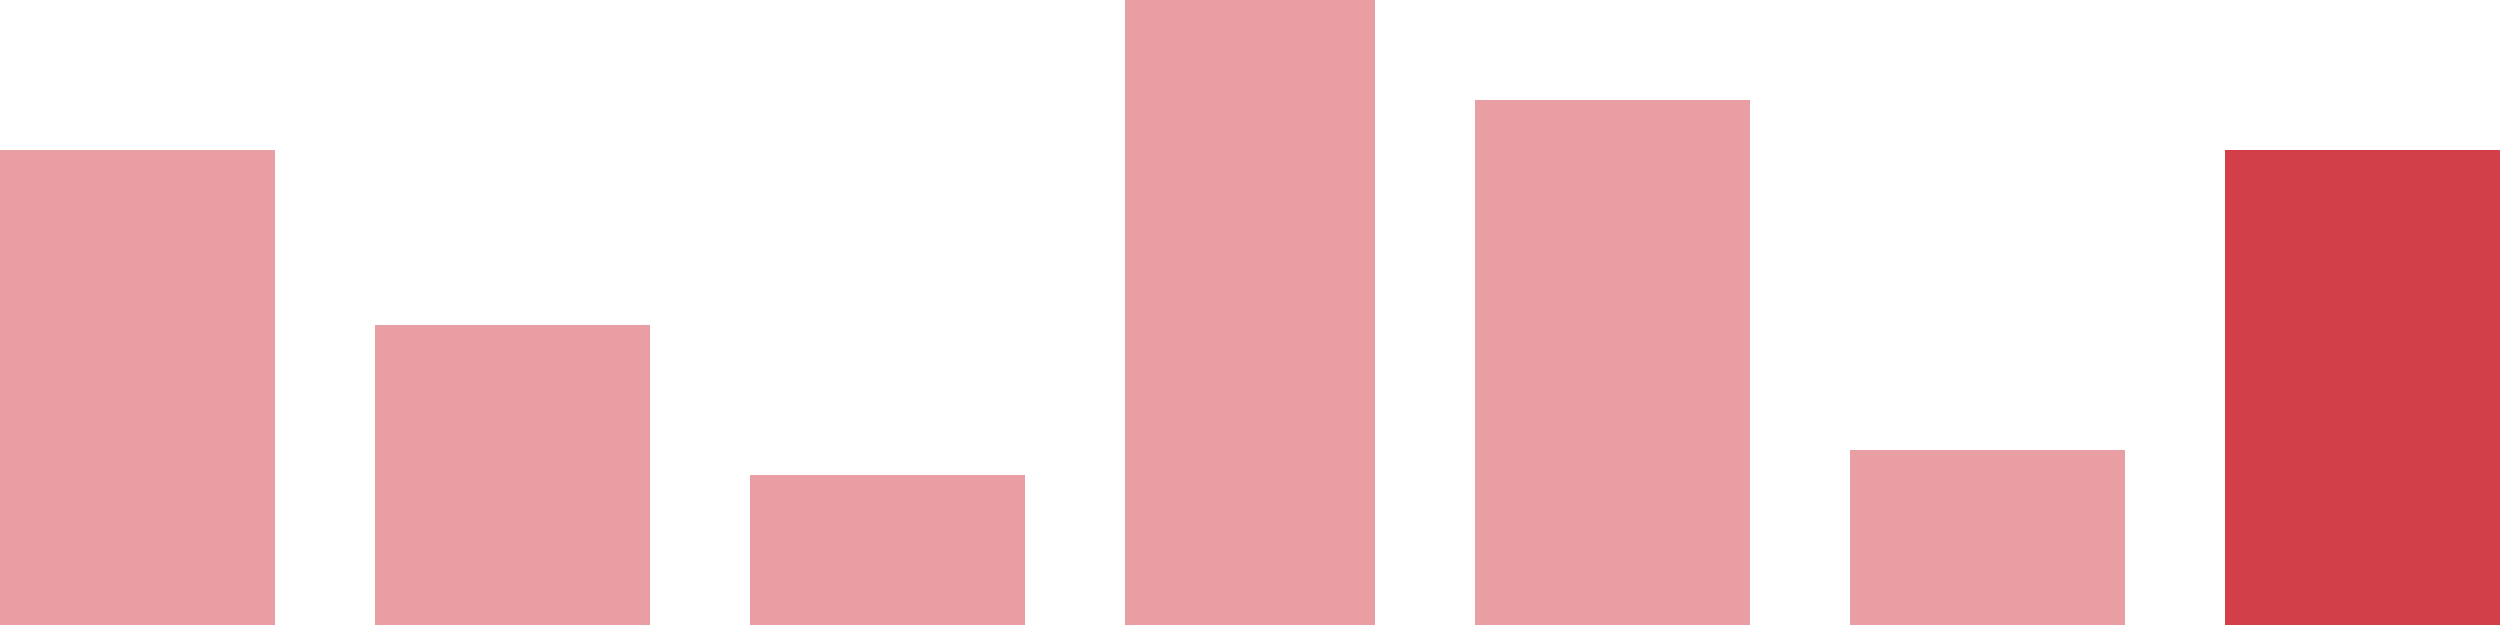 <svg width="100" height="25" viewBox="0 0 100 25" xmlns="http://www.w3.org/2000/svg"><rect x="0" y="6" width="11" height="19" fill="rgba(211, 63, 73, 0.5)"/><rect x="15" y="13" width="11" height="12" fill="rgba(211, 63, 73, 0.5)"/><rect x="30" y="19" width="11" height="6" fill="rgba(211, 63, 73, 0.5)"/><rect x="45" y="0" width="10" height="25" fill="rgba(211, 63, 73, 0.5)"/><rect x="59" y="4" width="11" height="21" fill="rgba(211, 63, 73, 0.5)"/><rect x="74" y="18" width="11" height="7" fill="rgba(211, 63, 73, 0.5)"/><rect x="89" y="6" width="11" height="19" fill="#d33f49"/></svg>